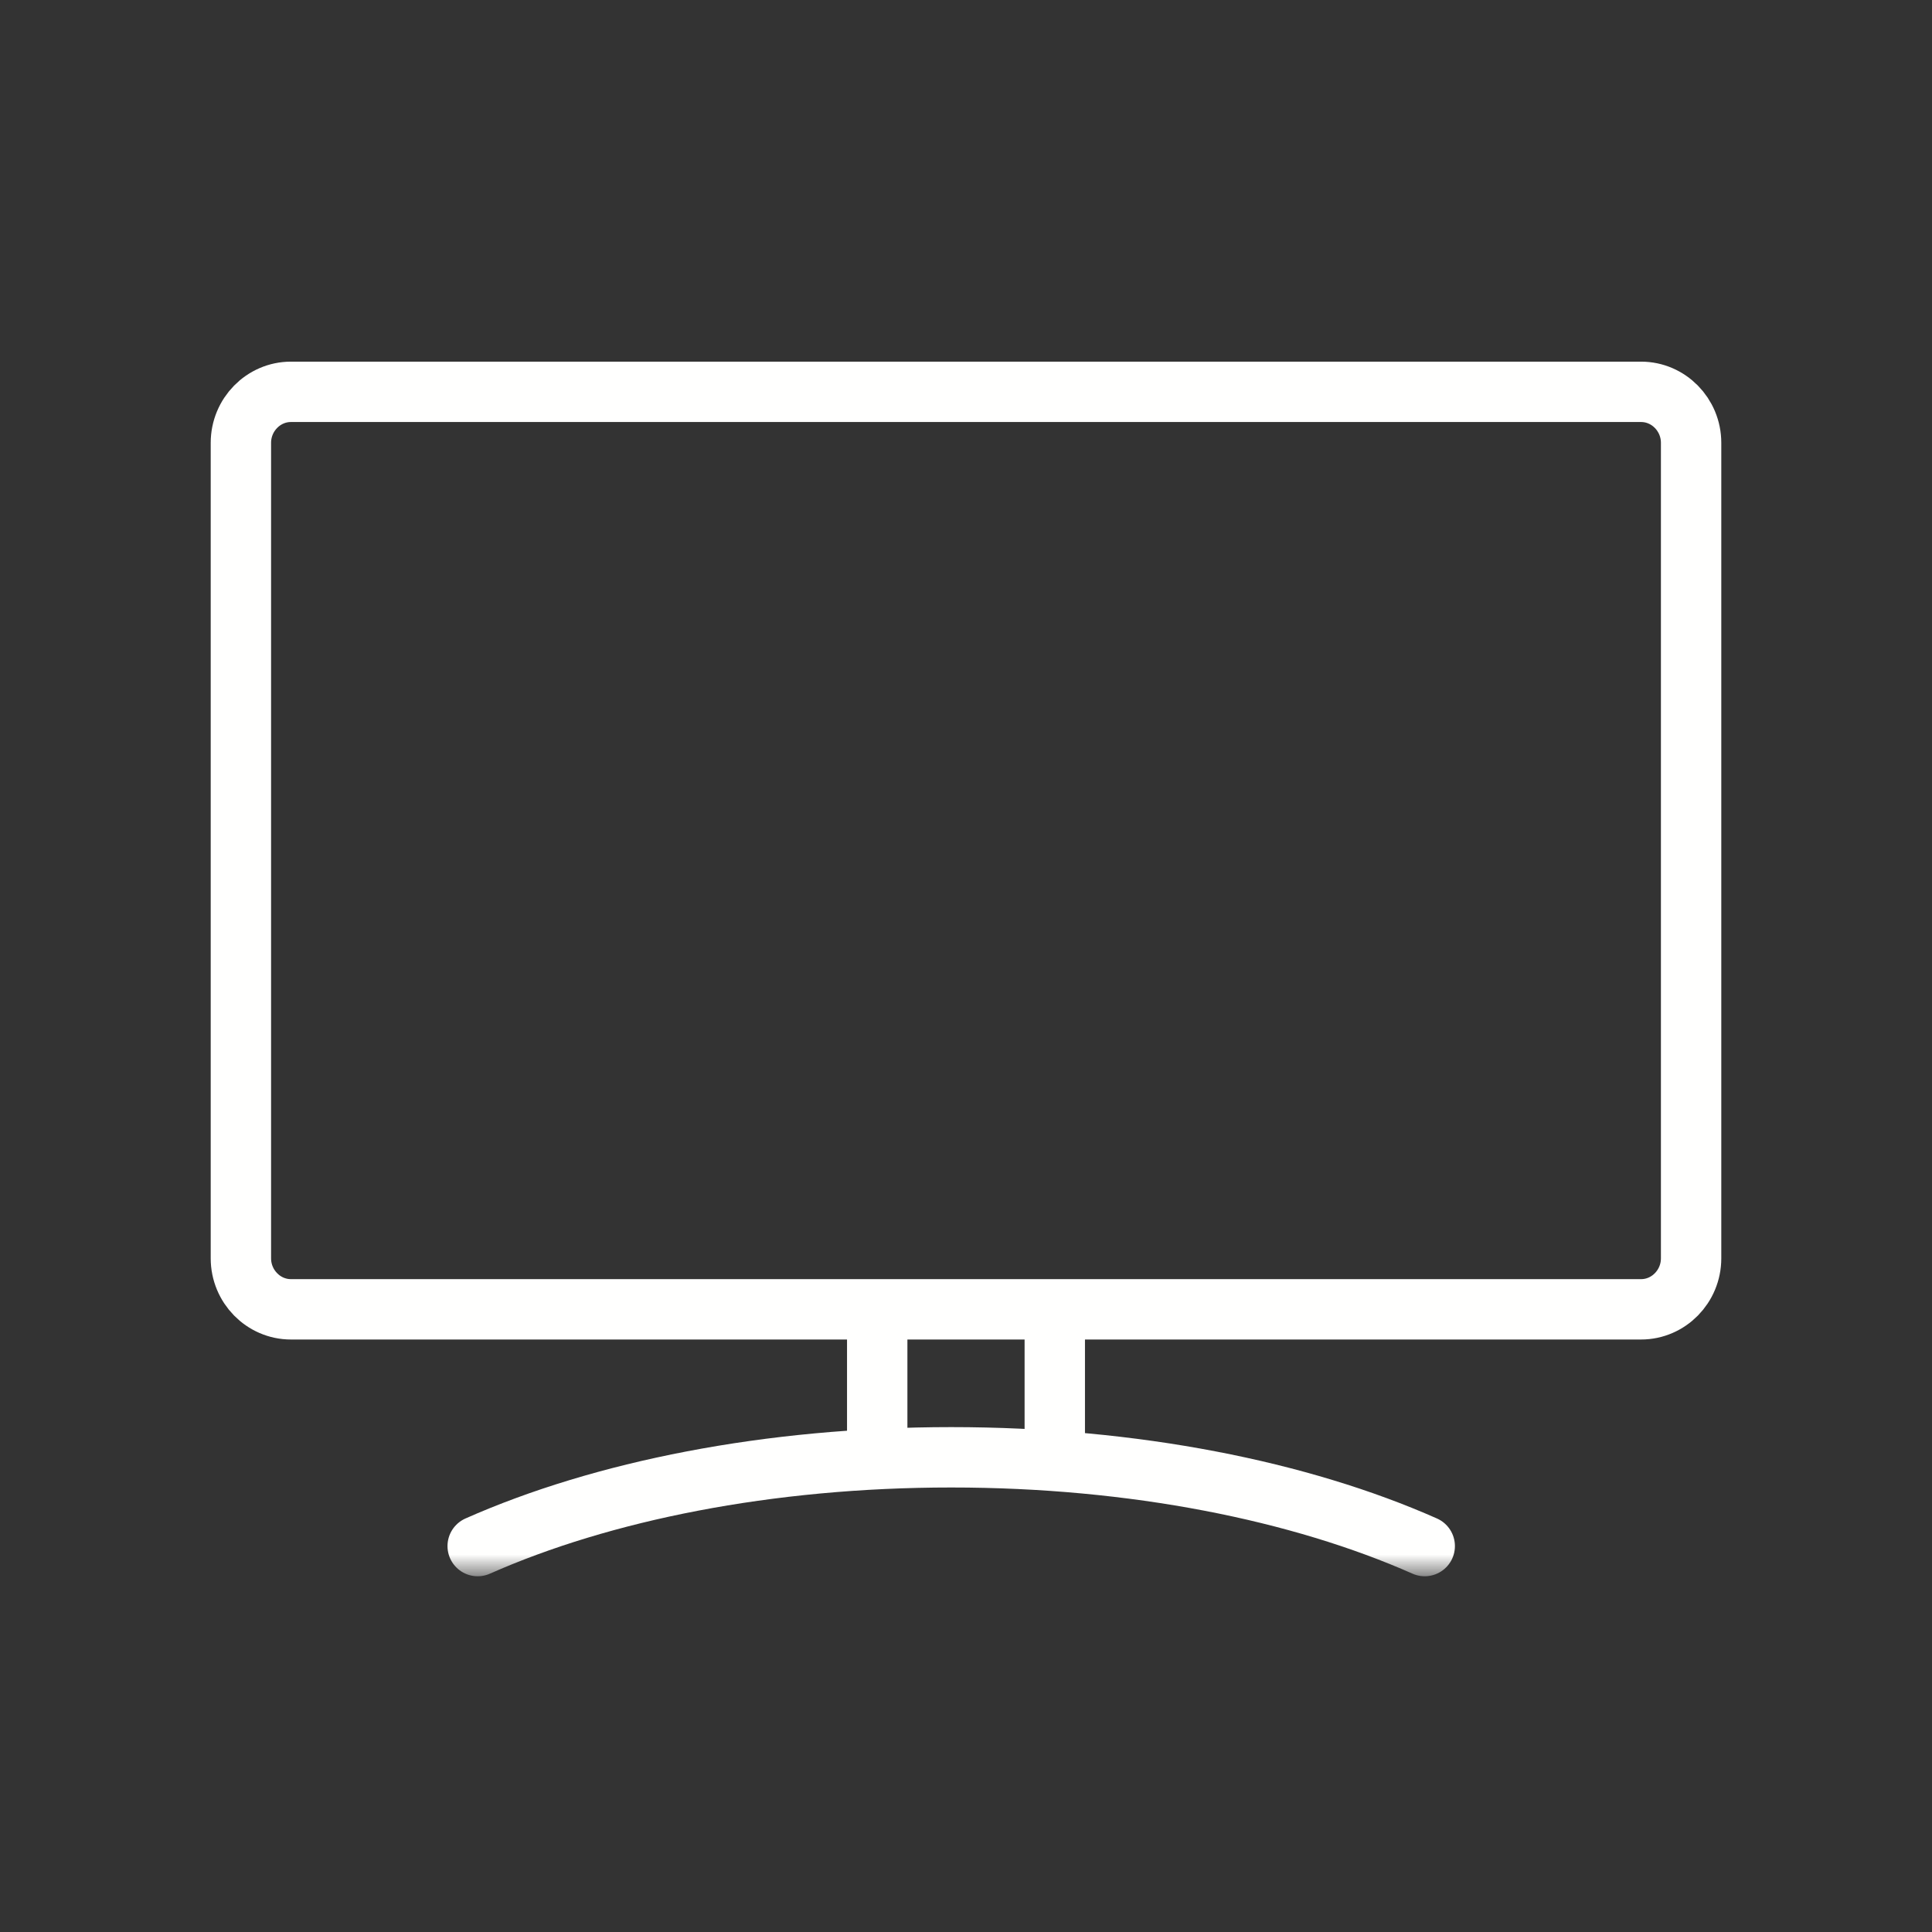 <?xml version="1.0" encoding="UTF-8"?>
<svg width="64px" height="64px" viewBox="0 0 64 64" version="1.1" xmlns="http://www.w3.org/2000/svg" xmlns:xlink="http://www.w3.org/1999/xlink">
    <rect x="0" y="0" width="64" height="64" fill="#333333" stroke="none"/>
    <title>1D8A4D22-F3A5-449F-A645-50DA49E546E9</title>
    <defs>
        <polygon id="path-1" points="0 40.196 50 40.196 50 0 0 0"></polygon>
    </defs>
    <g id="9.2.18-USP-Information-A" stroke="none" stroke-width="1" fill="none" fill-rule="evenodd">
        <g id="USP-+-Information-(Desktop)" transform="translate(-280, -811)">
            <g id="Group-3" transform="translate(0, 731)">
                <g id="01" transform="translate(120, 80)">
                    <g id="icon/monitor_white" transform="translate(160, 0)">
                        <rect id="Rectangle" x="0" y="0" width="64" height="64"></rect>
                        <g id="Group-2" transform="translate(7, 12)">
                            <path d="M49.02,29.684 C49.02,30.613 48.274,31.373 47.363,31.373 L2.637,31.373 C1.726,31.373 0.98,30.613 0.98,29.684 L0.98,2.669 C0.98,1.74 1.726,0.98 2.637,0.98 L47.363,0.98 C48.274,0.98 49.02,1.74 49.02,2.669 L49.02,29.684 Z" id="Stroke-1" stroke="#FFFFFE" stroke-width="2"></path>
                            <mask id="mask-2" fill="white">
                                <use xlink:href="#path-1"></use>
                            </mask>
                            <g id="Clip-4"></g>
                            <line x1="22.059" y1="31.373" x2="22.059" y2="36.275" id="Stroke-5" stroke="#FFFFFE" stroke-width="2" mask="url(#mask-2)"></line>
                            <line x1="27.941" y1="31.373" x2="27.941" y2="36.275" id="Stroke-6" stroke="#FFFFFE" stroke-width="2" mask="url(#mask-2)"></line>
                            <path d="M40.196,39.216 C36.078,37.391 30.568,36.275 24.51,36.275 C18.452,36.275 12.942,37.391 8.824,39.216" id="Stroke-7" stroke="#FFFFFE" stroke-width="2" stroke-linecap="round" stroke-linejoin="round" mask="url(#mask-2)"></path>
                        </g>
                    </g>
                </g>
            </g>
        </g>
    </g>
</svg>